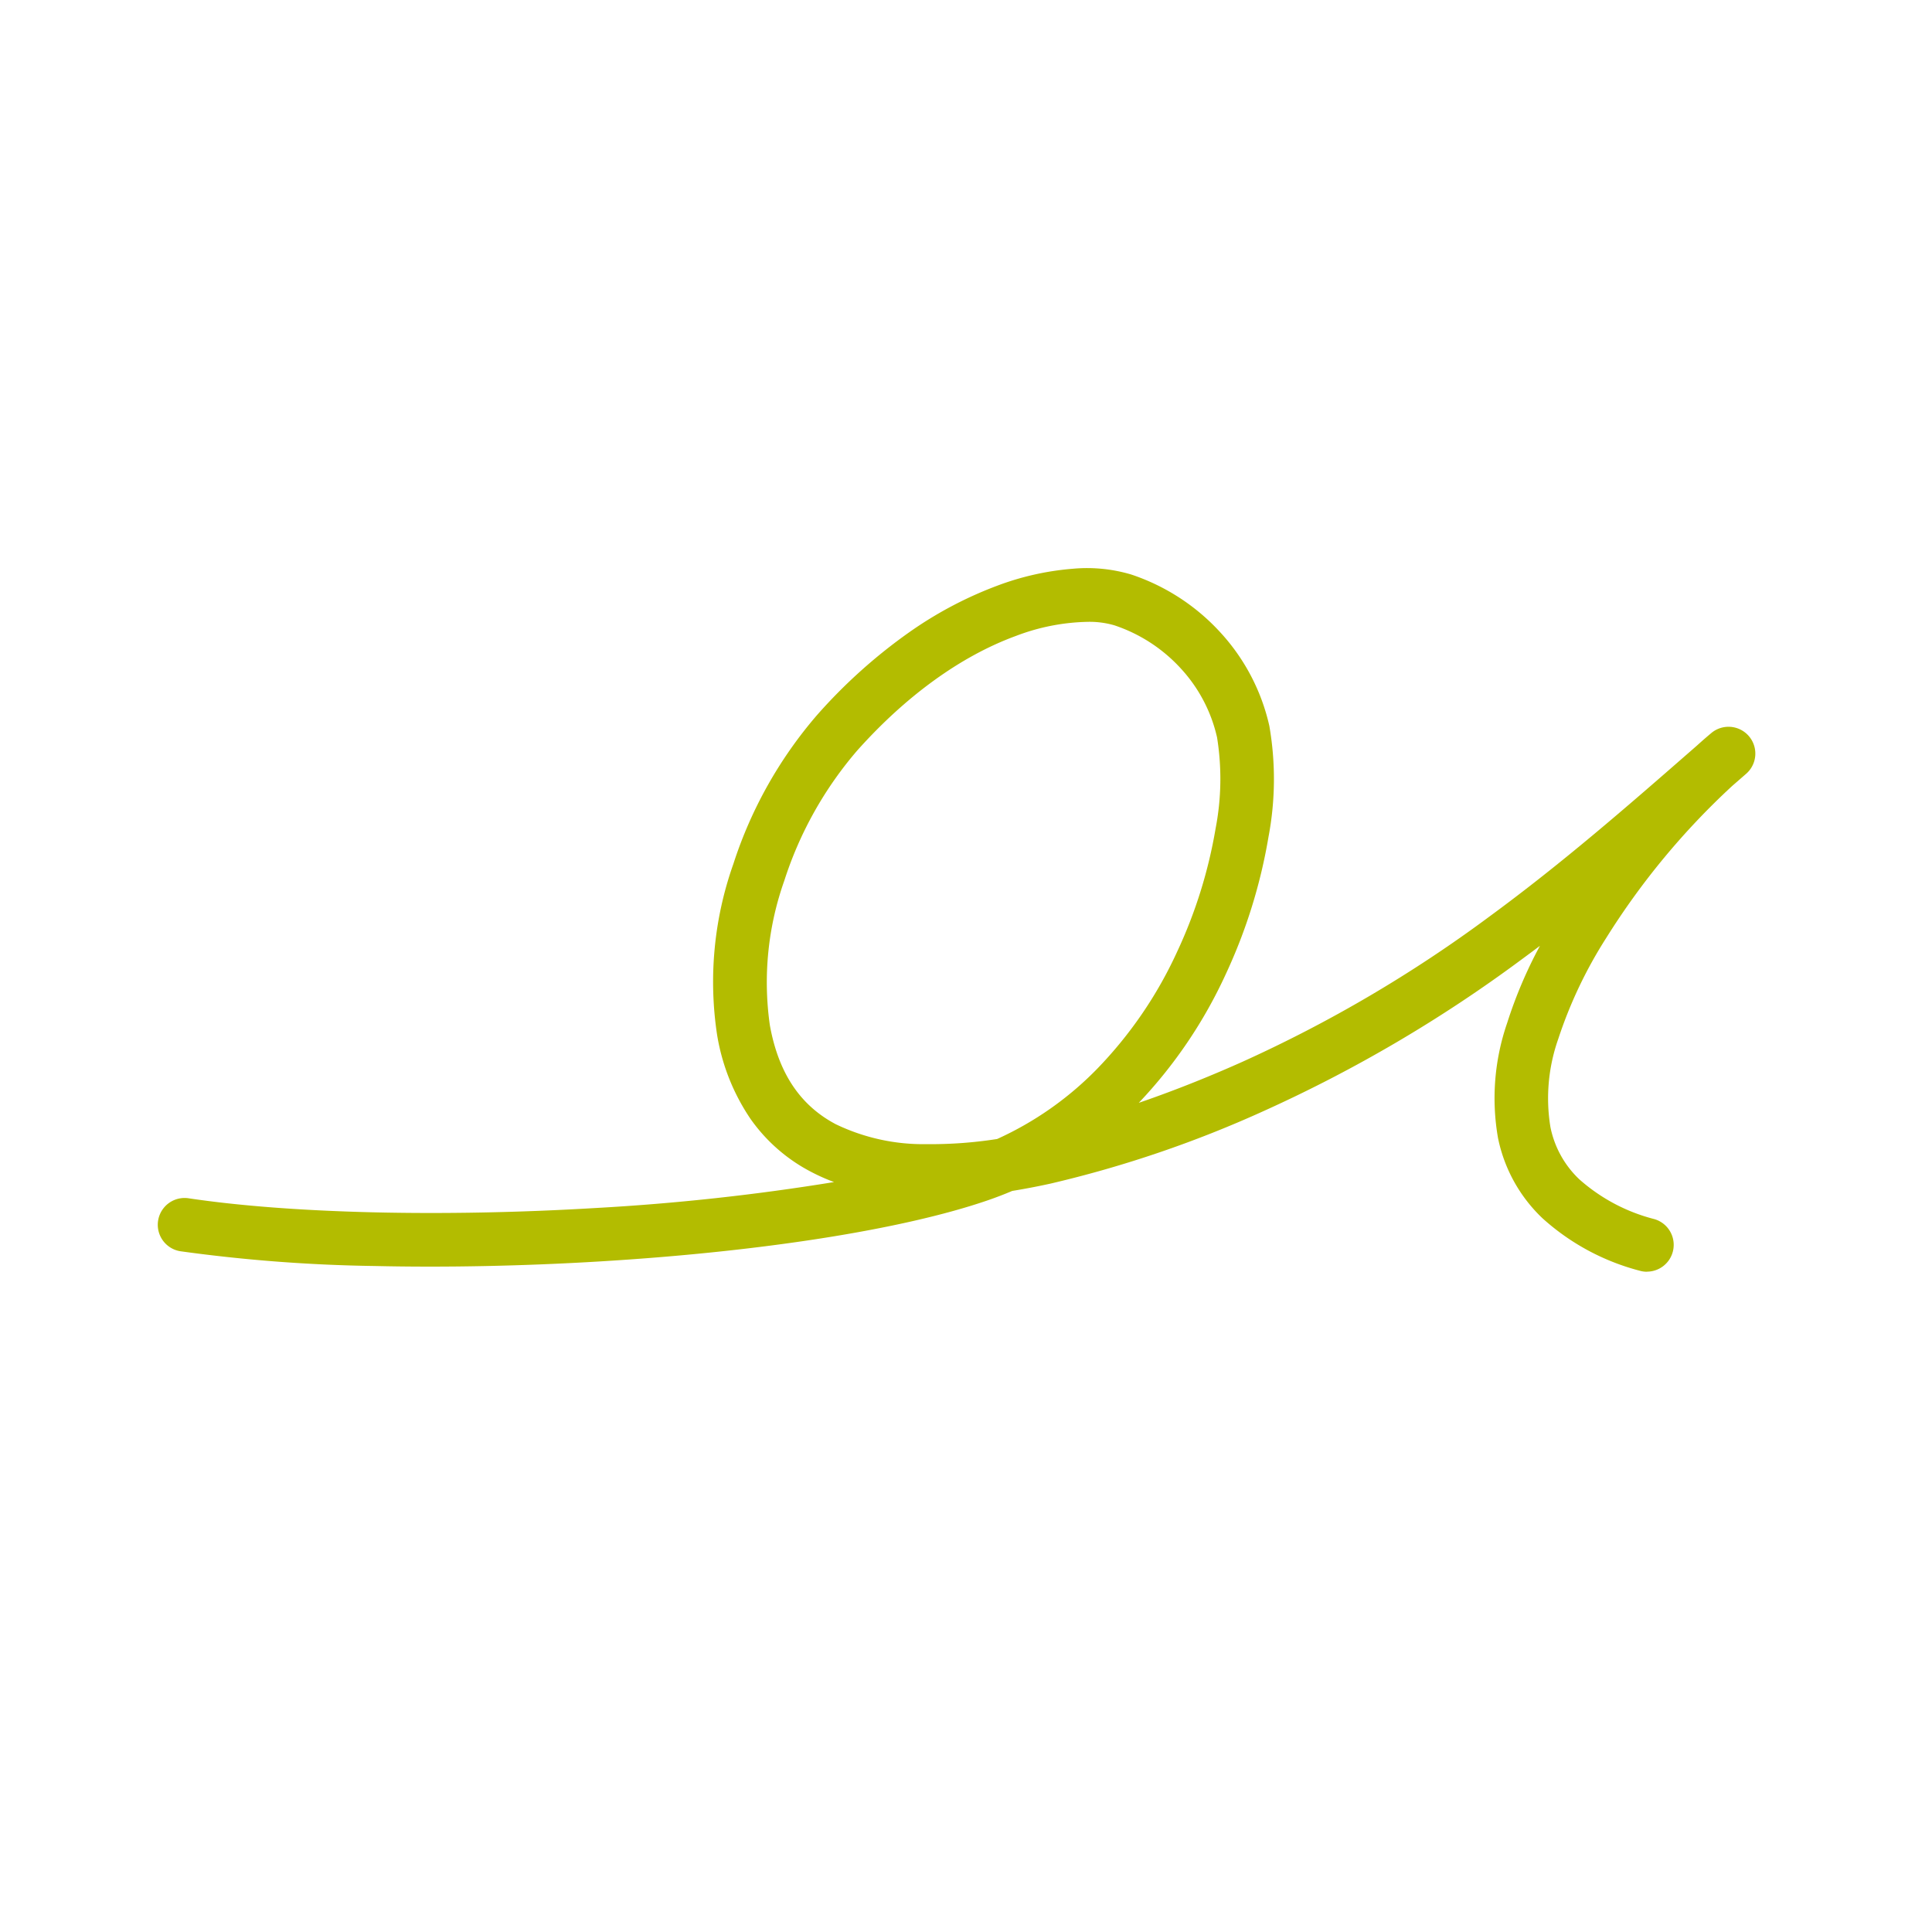 <?xml version="1.0" encoding="UTF-8"?>
<svg xmlns="http://www.w3.org/2000/svg" width="221" height="221" viewBox="0 0 221 221">
  <g id="Gruppe_15" data-name="Gruppe 15" transform="translate(-31 468)">
    <rect id="Rechteck_10" data-name="Rechteck 10" width="221" height="221" transform="translate(31 -468)" fill="#fff"></rect>
    <path id="Pfad_24" data-name="Pfad 24" d="M283.989,246.948a3.066,3.066,0,0,1-.866-.125,26.58,26.58,0,0,1-11.106-6.008,17.448,17.448,0,0,1-5.072-9.172A26.377,26.377,0,0,1,267.99,218.5a51.413,51.413,0,0,1,3.753-8.835q-1.062.8-2.144,1.594a159.636,159.636,0,0,1-29.42,17.289,131.047,131.047,0,0,1-24.409,8.315q-2.255.495-4.39.839-1.4.595-2.845,1.091c-9.7,3.327-25.912,5.873-44.473,6.984-8.655.518-17.513.7-25.617.514A179.971,179.971,0,0,1,116.2,244.6a3.066,3.066,0,0,1,.912-6.063c11.646,1.751,29.061,2.171,46.584,1.122a258.257,258.257,0,0,0,27.3-2.97,22.367,22.367,0,0,1-2.664-1.188,19.392,19.392,0,0,1-6.887-6.032,24.009,24.009,0,0,1-3.83-9.639,40.413,40.413,0,0,1,1.869-19.544,49.188,49.188,0,0,1,9.583-17.035,60.76,60.76,0,0,1,10.572-9.483,44.626,44.626,0,0,1,10.019-5.294,31.646,31.646,0,0,1,8.657-1.942,17.721,17.721,0,0,1,6.673.659,24.154,24.154,0,0,1,10.225,6.653,23.351,23.351,0,0,1,5.577,10.673,35.49,35.49,0,0,1-.1,12.7,60.994,60.994,0,0,1-4.879,15.677,54.136,54.136,0,0,1-9.955,14.732c4.554-1.563,8.647-3.26,11.815-4.677a153.587,153.587,0,0,0,28.3-16.637c8.32-6.1,15.734-12.57,22.9-18.827l.837-.731c.58-.525,1.137-1.009,1.666-1.451a3.066,3.066,0,0,1,3.979,4.664l-1.622,1.413a84.881,84.881,0,0,0-14.412,17.394,50.942,50.942,0,0,0-5.479,11.536,20.416,20.416,0,0,0-.9,10.079,11.272,11.272,0,0,0,3.322,6,20.61,20.61,0,0,0,8.582,4.542,3.066,3.066,0,0,1-.863,6.007Zm-64.014-74.341a24.239,24.239,0,0,0-8.2,1.621c-6.267,2.3-12.536,6.833-18.13,13.1A42.936,42.936,0,0,0,185.31,202.2a34.807,34.807,0,0,0-1.658,16.54c.985,5.465,3.453,9.173,7.546,11.335a23.1,23.1,0,0,0,10.391,2.278,49.187,49.187,0,0,0,8.064-.59,37.679,37.679,0,0,0,11.388-7.975,47.785,47.785,0,0,0,9.218-13.484,54.777,54.777,0,0,0,4.386-14.077,29.88,29.88,0,0,0,.163-10.4,17.212,17.212,0,0,0-4.121-7.86,18.008,18.008,0,0,0-7.622-4.963A10.153,10.153,0,0,0,219.975,172.607Z" transform="translate(-64.59 -569.474)" fill="#b3bc00"></path>
  </g>
</svg>
